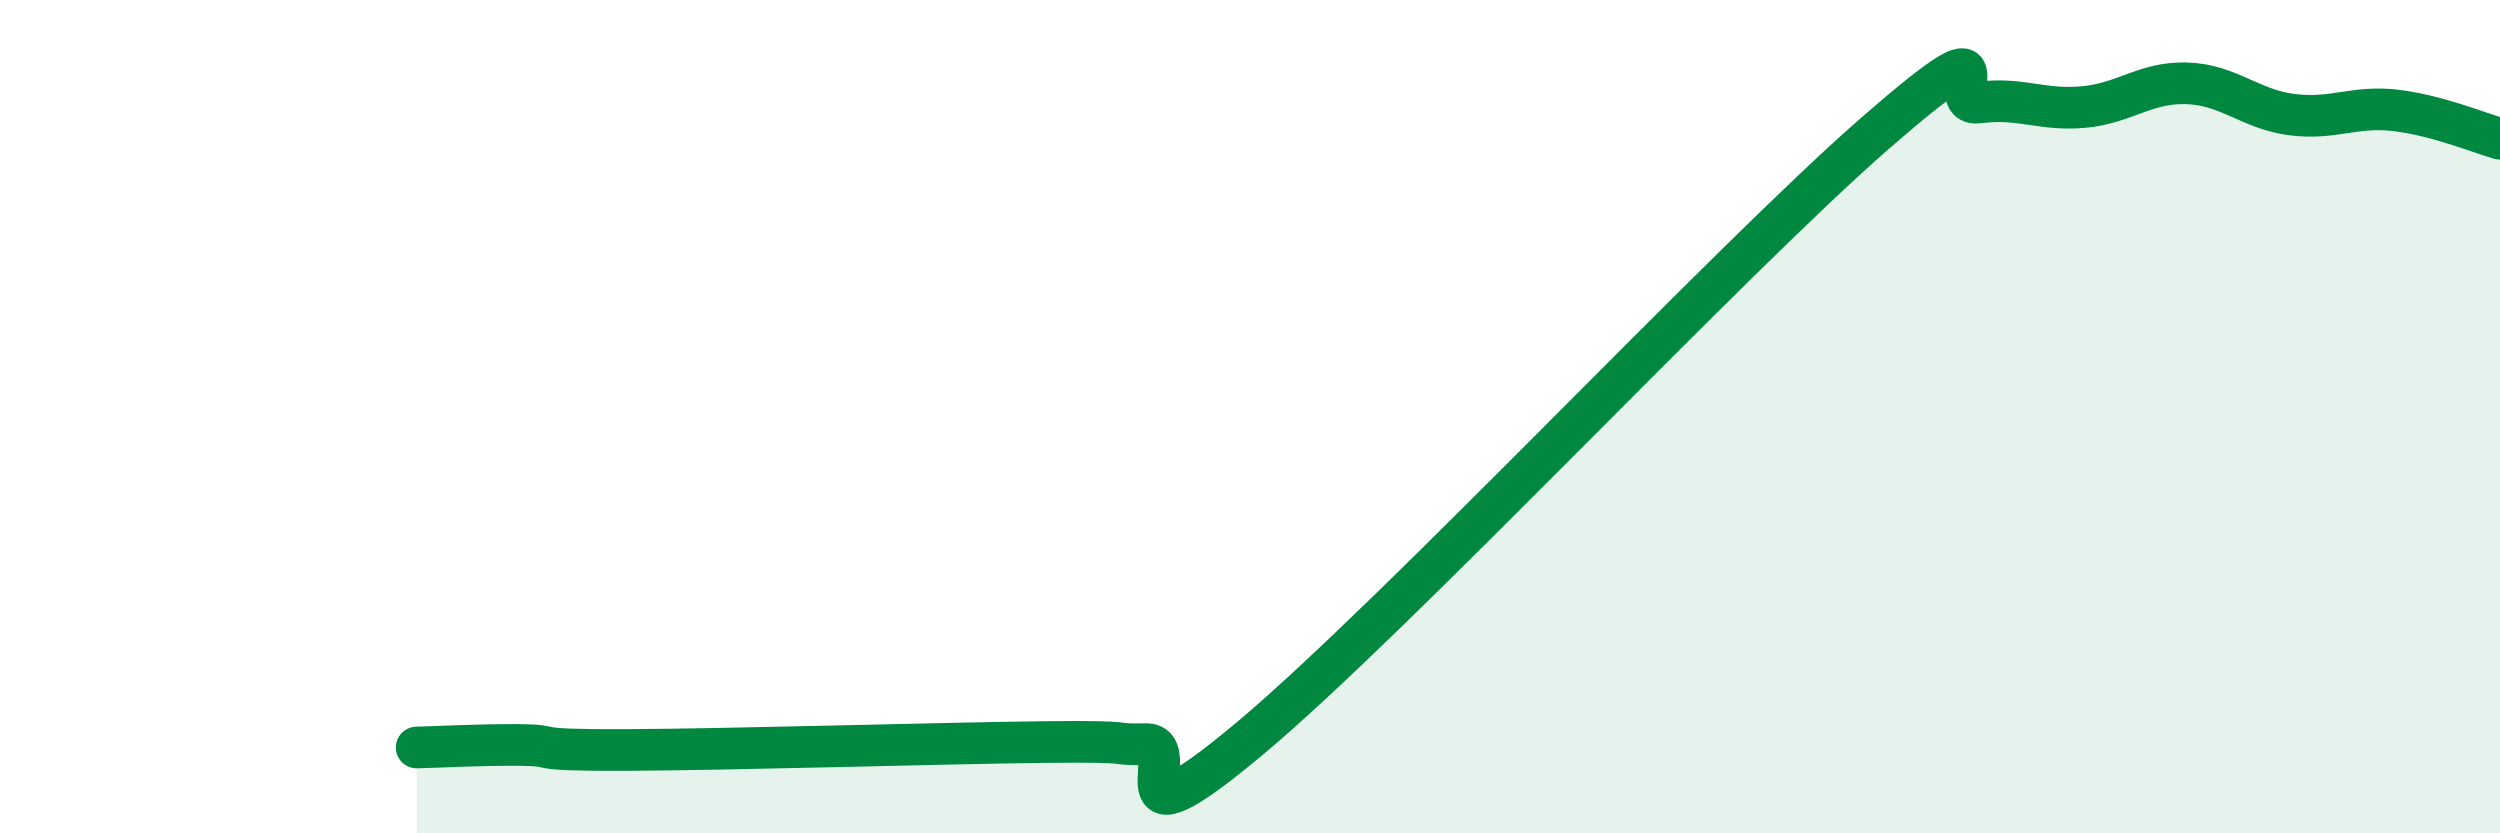 
    <svg width="60" height="20" viewBox="0 0 60 20" xmlns="http://www.w3.org/2000/svg">
      <path
        d="M 10,17.94 C 10.5,17.93 11.5,17.87 12.5,17.88 C 13.5,17.89 12.5,18.01 15,18 C 17.5,17.99 22.5,17.84 25,17.81 C 27.5,17.78 26.5,17.88 27.5,17.86 C 28.5,17.84 26.5,20.65 30,17.72 C 33.5,14.79 41.5,6.25 45,3.2 C 48.5,0.15 46.5,2.59 47.5,2.46 C 48.5,2.33 49,2.66 50,2.57 C 51,2.48 51.5,1.96 52.5,2 C 53.5,2.04 54,2.62 55,2.75 C 56,2.88 56.5,2.53 57.5,2.65 C 58.5,2.77 59.5,3.19 60,3.33L60 20L10 20Z"
        fill="#008740"
        opacity="0.1"
        stroke-linecap="round"
        stroke-linejoin="round"
      />
      <path
        d="M 10,17.94 C 10.5,17.93 11.5,17.87 12.5,17.88 C 13.5,17.89 12.5,18.01 15,18 C 17.5,17.99 22.5,17.84 25,17.81 C 27.5,17.78 26.5,17.88 27.5,17.86 C 28.5,17.84 26.5,20.65 30,17.72 C 33.5,14.79 41.5,6.25 45,3.2 C 48.5,0.15 46.5,2.59 47.5,2.46 C 48.5,2.33 49,2.66 50,2.57 C 51,2.48 51.5,1.96 52.5,2 C 53.5,2.04 54,2.62 55,2.75 C 56,2.88 56.5,2.53 57.5,2.65 C 58.5,2.77 59.5,3.19 60,3.33"
        stroke="#008740"
        stroke-width="1"
        fill="none"
        stroke-linecap="round"
        stroke-linejoin="round"
      />
    </svg>
  